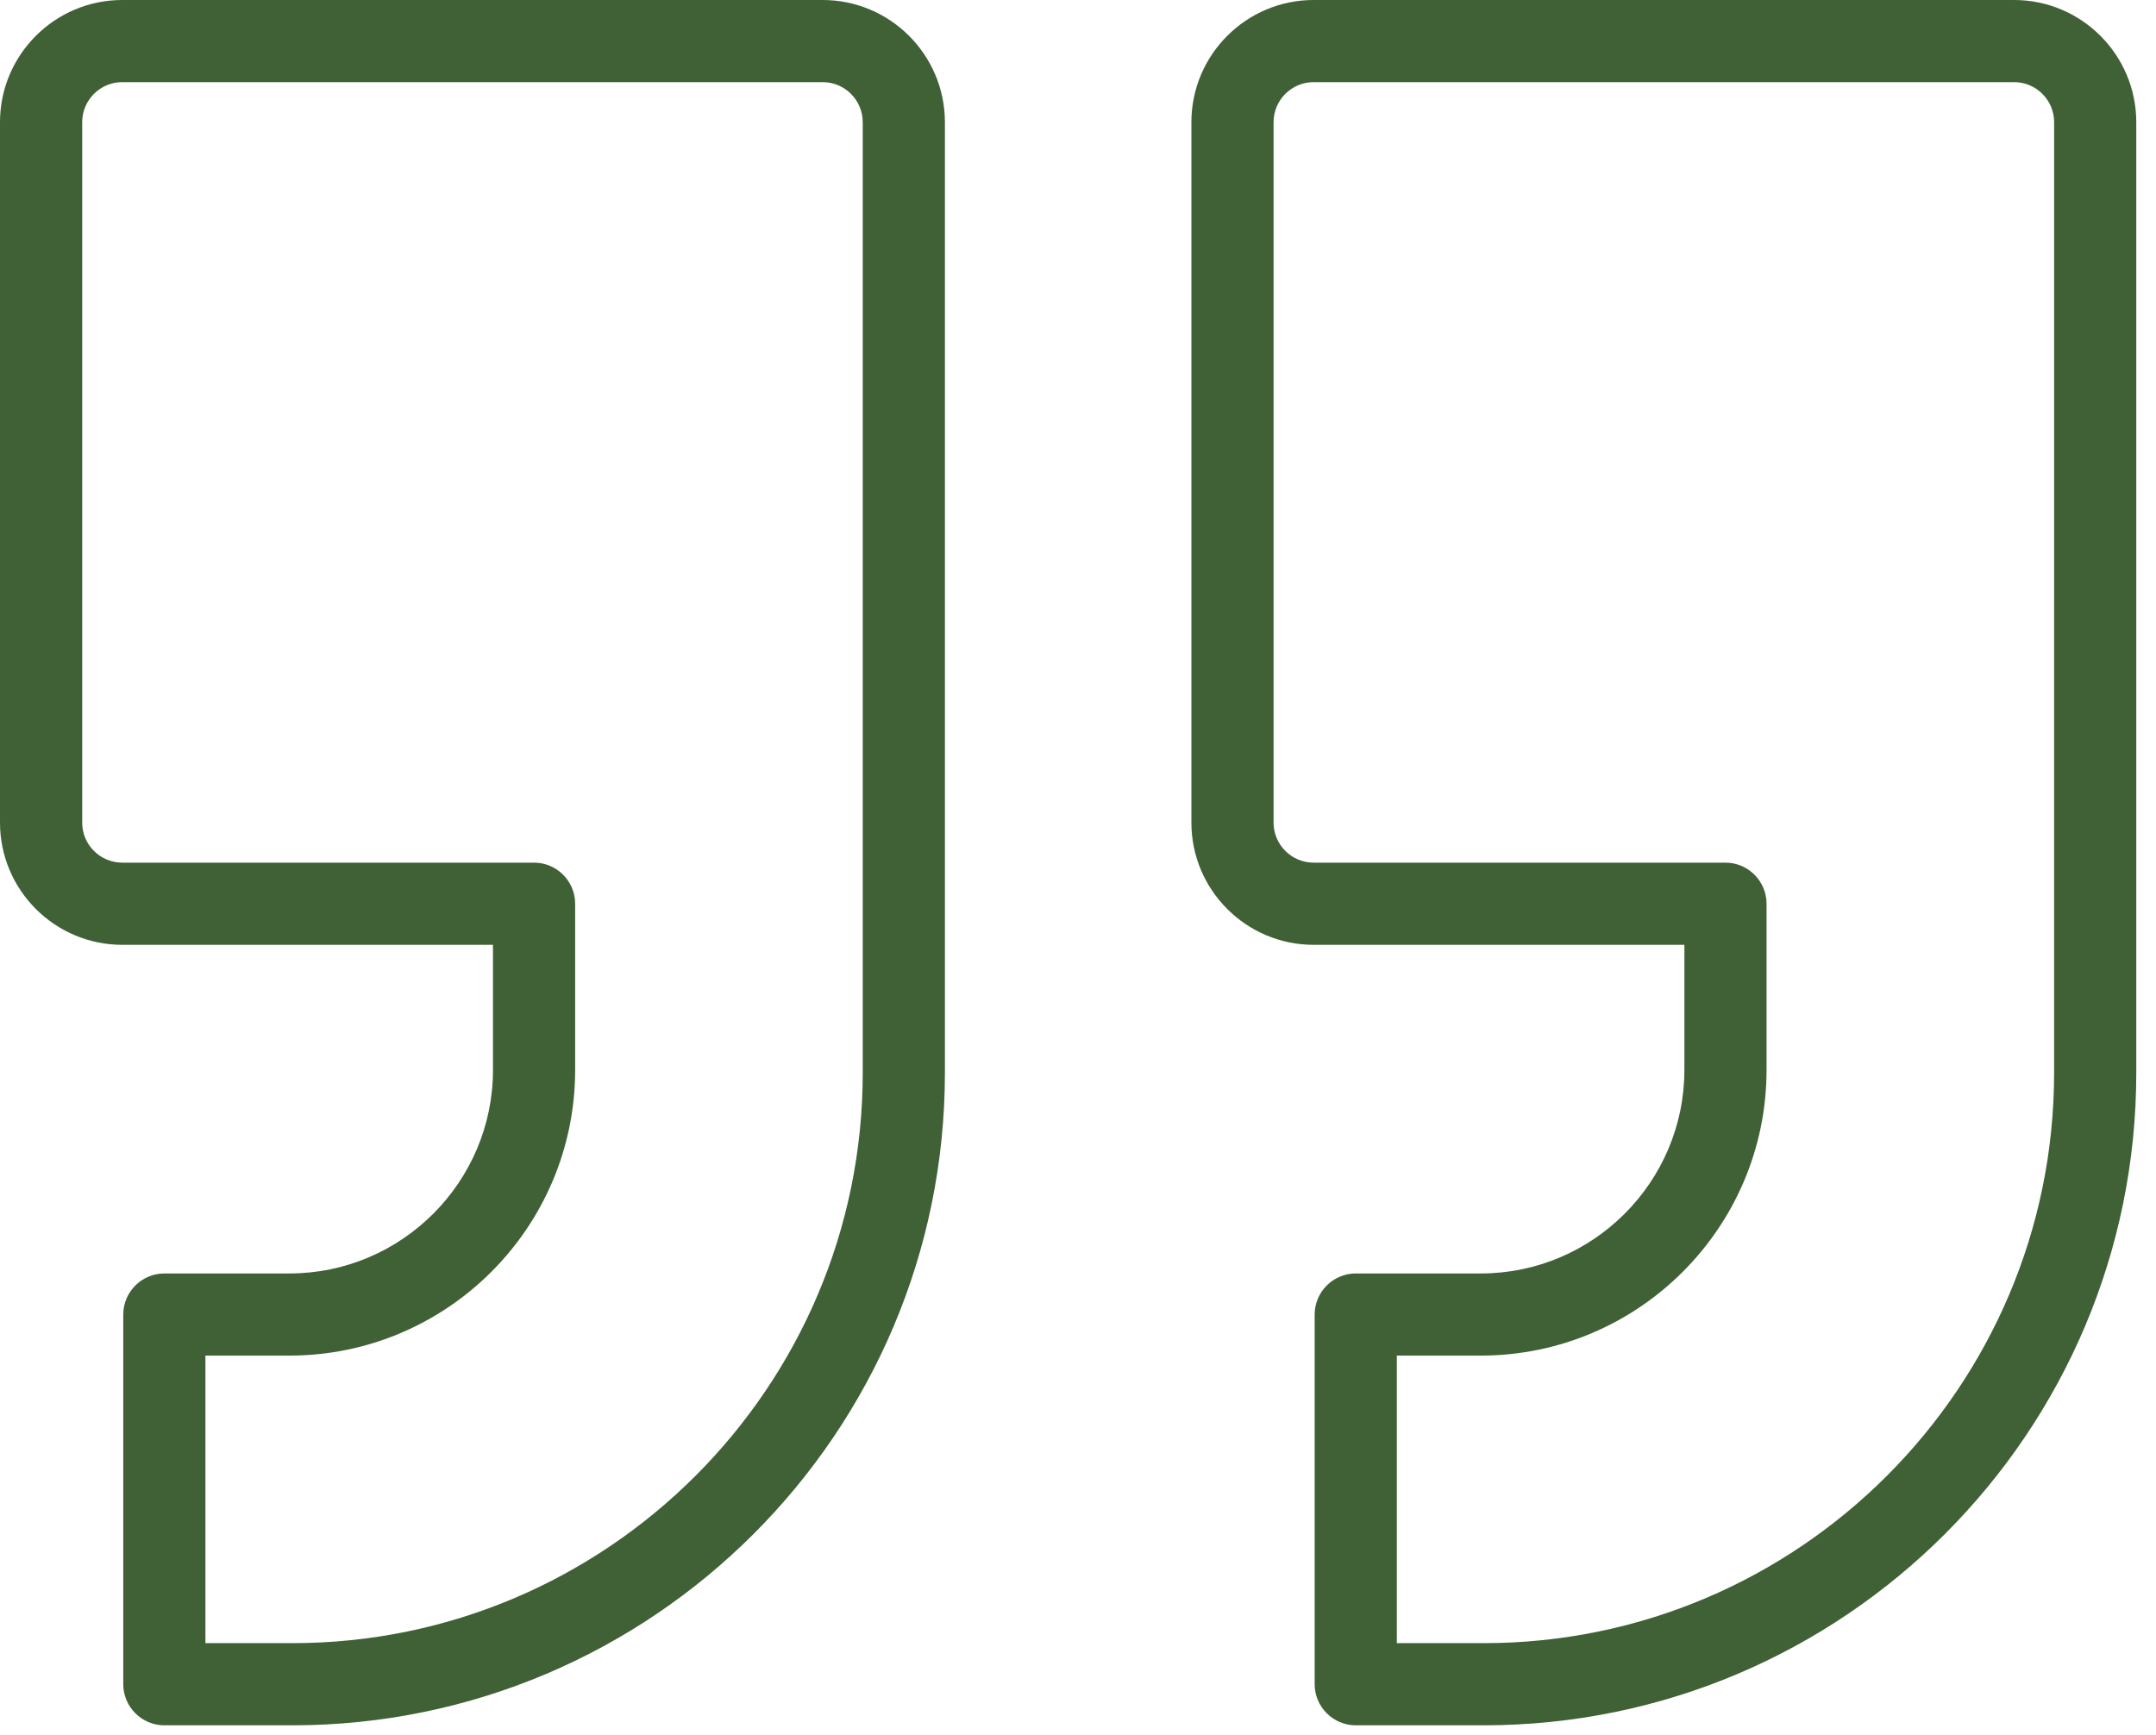 <svg width="82" height="66" viewBox="0 0 82 66" fill="none" xmlns="http://www.w3.org/2000/svg">
<path d="M76.602 0H49.961C47.398 0 45.313 2.086 45.313 4.648V31.289C45.313 33.852 47.398 35.938 49.961 35.938H64.063V40.696C64.063 44.961 60.586 48.438 56.321 48.438H51.563C50.704 48.438 50.001 49.141 50.001 50V64.062C50.001 64.922 50.704 65.625 51.563 65.625H56.43C70.118 65.625 81.25 54.492 81.25 40.805V4.649C81.25 2.086 79.165 0 76.602 0ZM78.125 40.805C78.125 52.766 68.391 62.5 56.43 62.5H53.126V51.562H56.321C62.313 51.562 67.188 46.687 67.188 40.695V34.375C67.188 33.515 66.485 32.812 65.626 32.812H49.962C49.126 32.812 48.438 32.133 48.438 31.289V4.648C48.438 3.804 49.126 3.124 49.962 3.124H76.603C77.446 3.124 78.126 3.812 78.126 4.648L78.125 40.805ZM31.289 0H4.648C2.086 0 0 2.086 0 4.648V31.289C0 33.852 2.086 35.938 4.648 35.938H18.75V40.696C18.75 44.961 15.274 48.438 11.008 48.438H6.25C5.391 48.438 4.688 49.141 4.688 50V64.062C4.688 64.922 5.391 65.625 6.25 65.625H11.118C24.806 65.625 35.938 54.492 35.938 40.805V4.649C35.938 2.086 33.852 0 31.289 0ZM32.813 40.805C32.813 52.766 23.078 62.5 11.118 62.5H7.813V51.562H11.008C17.001 51.562 21.875 46.687 21.875 40.695V34.375C21.875 33.515 21.172 32.812 20.313 32.812H4.649C3.813 32.812 3.126 32.133 3.126 31.289V4.648C3.126 3.804 3.813 3.124 4.649 3.124H31.29C32.134 3.124 32.813 3.812 32.813 4.648L32.813 40.805Z" fill="#406036"/>
</svg>
